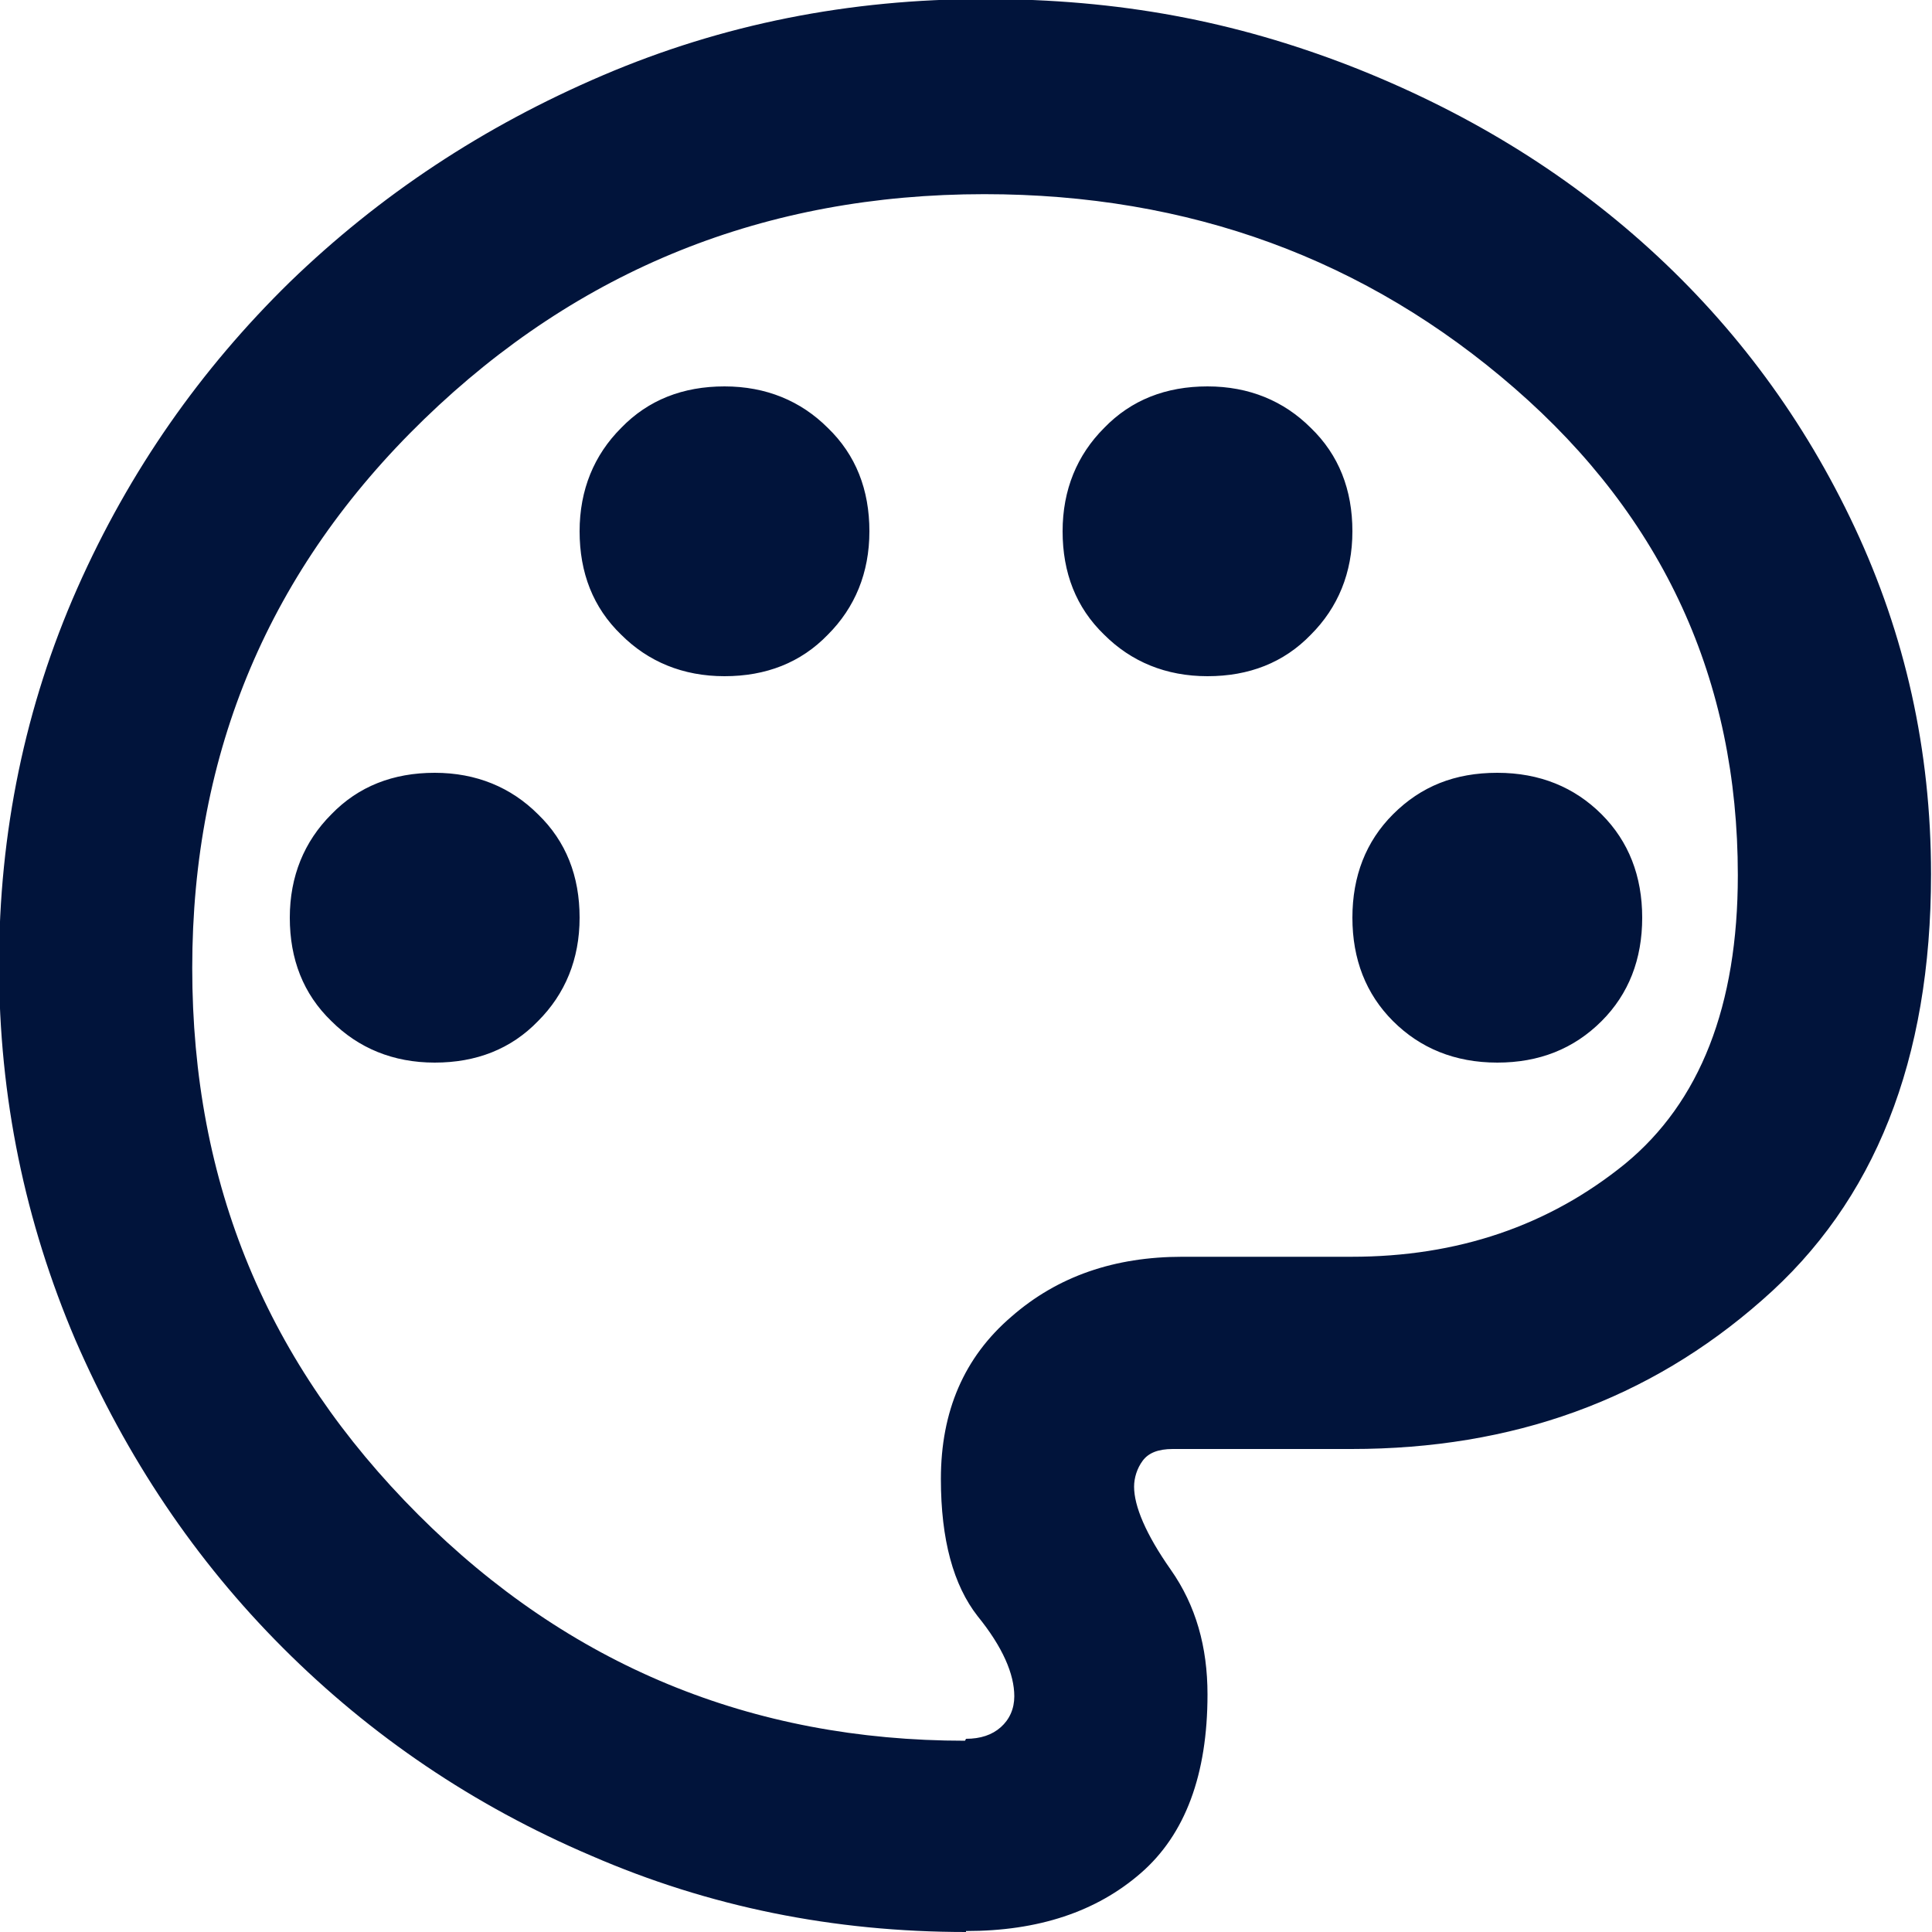 <?xml version="1.0" encoding="UTF-8"?><svg id="b" xmlns="http://www.w3.org/2000/svg" width="20" height="20" viewBox="0 0 20 20"><defs><style>.d{fill:#01143b;}</style></defs><g id="c"><path class="d" d="M10,20c-1.37,0-2.66-.26-3.88-.79-1.22-.52-2.28-1.24-3.19-2.15-.91-.91-1.62-1.97-2.15-3.19-.52-1.22-.79-2.51-.79-3.88s.27-2.68.81-3.9c.54-1.22,1.28-2.27,2.2-3.17.93-.9,2-1.61,3.24-2.14s2.55-.79,3.95-.79,2.59.23,3.78.69c1.18.46,2.22,1.09,3.11,1.9.89.81,1.6,1.77,2.12,2.88.52,1.11.79,2.3.79,3.59,0,1.92-.58,3.39-1.75,4.41-1.17,1.03-2.58,1.54-4.25,1.54h-1.85c-.15,0-.25.04-.31.12-.06.08-.09.18-.09.27,0,.2.12.49.38.86s.38.8.38,1.29c0,.83-.23,1.45-.69,1.85-.46.4-1.06.6-1.81.6ZM4.5,11c.43,0,.79-.14,1.07-.43.28-.28.43-.64.43-1.07s-.14-.79-.43-1.07c-.28-.28-.64-.43-1.07-.43s-.79.14-1.07.43c-.28.28-.43.64-.43,1.07s.14.79.43,1.07c.28.28.64.43,1.07.43ZM7.5,7c.43,0,.79-.14,1.07-.43.28-.28.43-.64.43-1.07s-.14-.79-.43-1.07c-.28-.28-.64-.43-1.07-.43s-.79.14-1.07.43c-.28.28-.43.64-.43,1.07s.14.79.43,1.07c.28.28.64.43,1.07.43ZM12.5,7c.43,0,.79-.14,1.07-.43.28-.28.43-.64.43-1.07s-.14-.79-.43-1.07c-.28-.28-.64-.43-1.07-.43s-.79.14-1.07.43c-.28.28-.43.64-.43,1.07s.14.79.43,1.07c.28.28.64.43,1.07.43ZM15.5,11c.43,0,.79-.14,1.08-.43.28-.28.42-.64.42-1.07s-.14-.79-.42-1.07c-.28-.28-.64-.43-1.08-.43s-.79.14-1.08.43c-.28.28-.42.64-.42,1.07s.14.79.42,1.07c.28.28.64.43,1.08.43ZM10,18c.15,0,.27-.04.36-.12.09-.08.14-.19.14-.32,0-.23-.12-.51-.38-.83-.25-.32-.38-.79-.38-1.42,0-.7.24-1.26.73-1.68.48-.42,1.07-.62,1.77-.62h1.75c1.1,0,2.04-.32,2.83-.96.78-.64,1.17-1.64,1.17-2.99,0-2.02-.77-3.7-2.31-5.04-1.54-1.34-3.37-2.01-5.49-2.01-2.27,0-4.2.78-5.8,2.33-1.6,1.55-2.4,3.44-2.4,5.68s.78,4.1,2.34,5.66c1.56,1.56,3.45,2.34,5.66,2.34Z"/></g></svg>